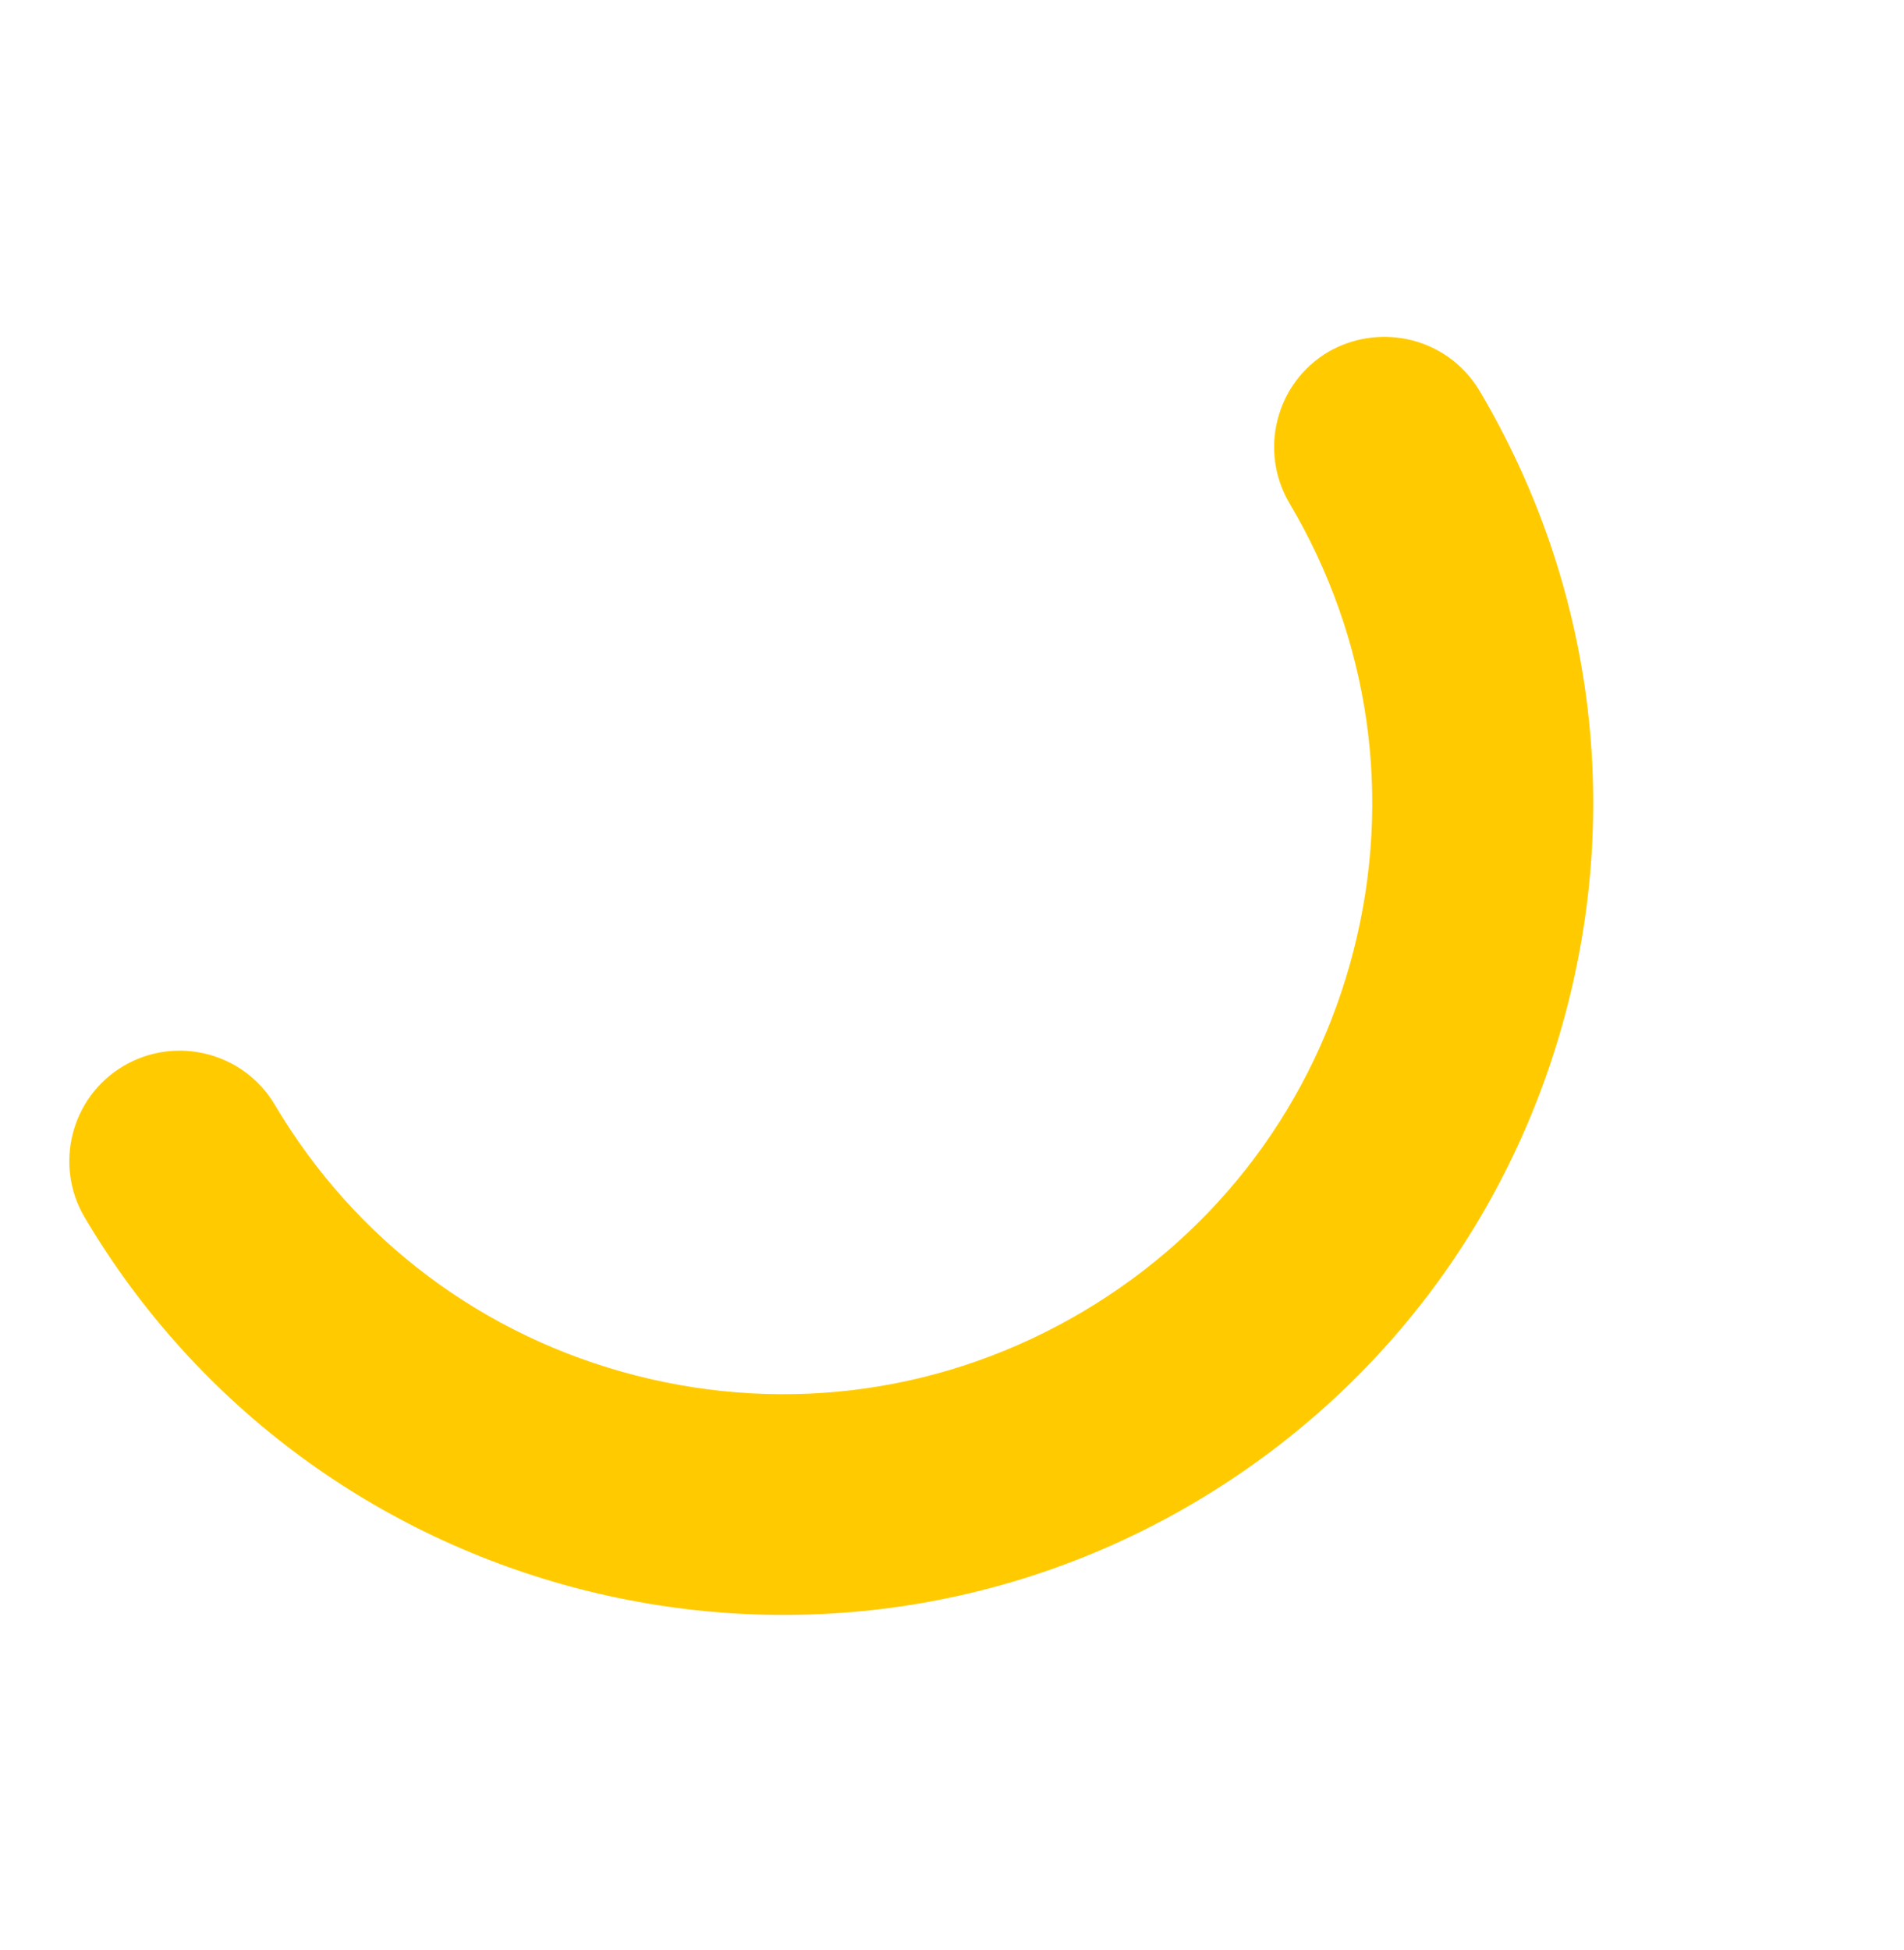 <svg xmlns="http://www.w3.org/2000/svg" width="294" height="301" viewBox="0 0 294 301" fill="none"><path d="M217.15 52.339C221.716 53.245 225.897 56.029 228.481 60.366C245.513 89.148 250.347 122.83 242.055 155.214C233.763 187.598 213.357 214.828 184.608 231.878C125.203 267.058 48.245 247.352 13.08 187.965C8.286 179.871 10.962 169.377 19.055 164.585C27.149 159.794 37.644 162.472 42.438 170.567C54.832 191.491 74.673 206.345 98.224 212.369C121.775 218.393 146.28 214.906 167.227 202.488C188.149 190.099 202.999 170.262 209.018 146.713C215.036 123.165 211.543 98.659 199.119 77.71C194.325 69.616 197.001 59.122 205.095 54.33C208.881 52.147 213.144 51.557 217.15 52.339Z" fill="#FFCB00"></path></svg>